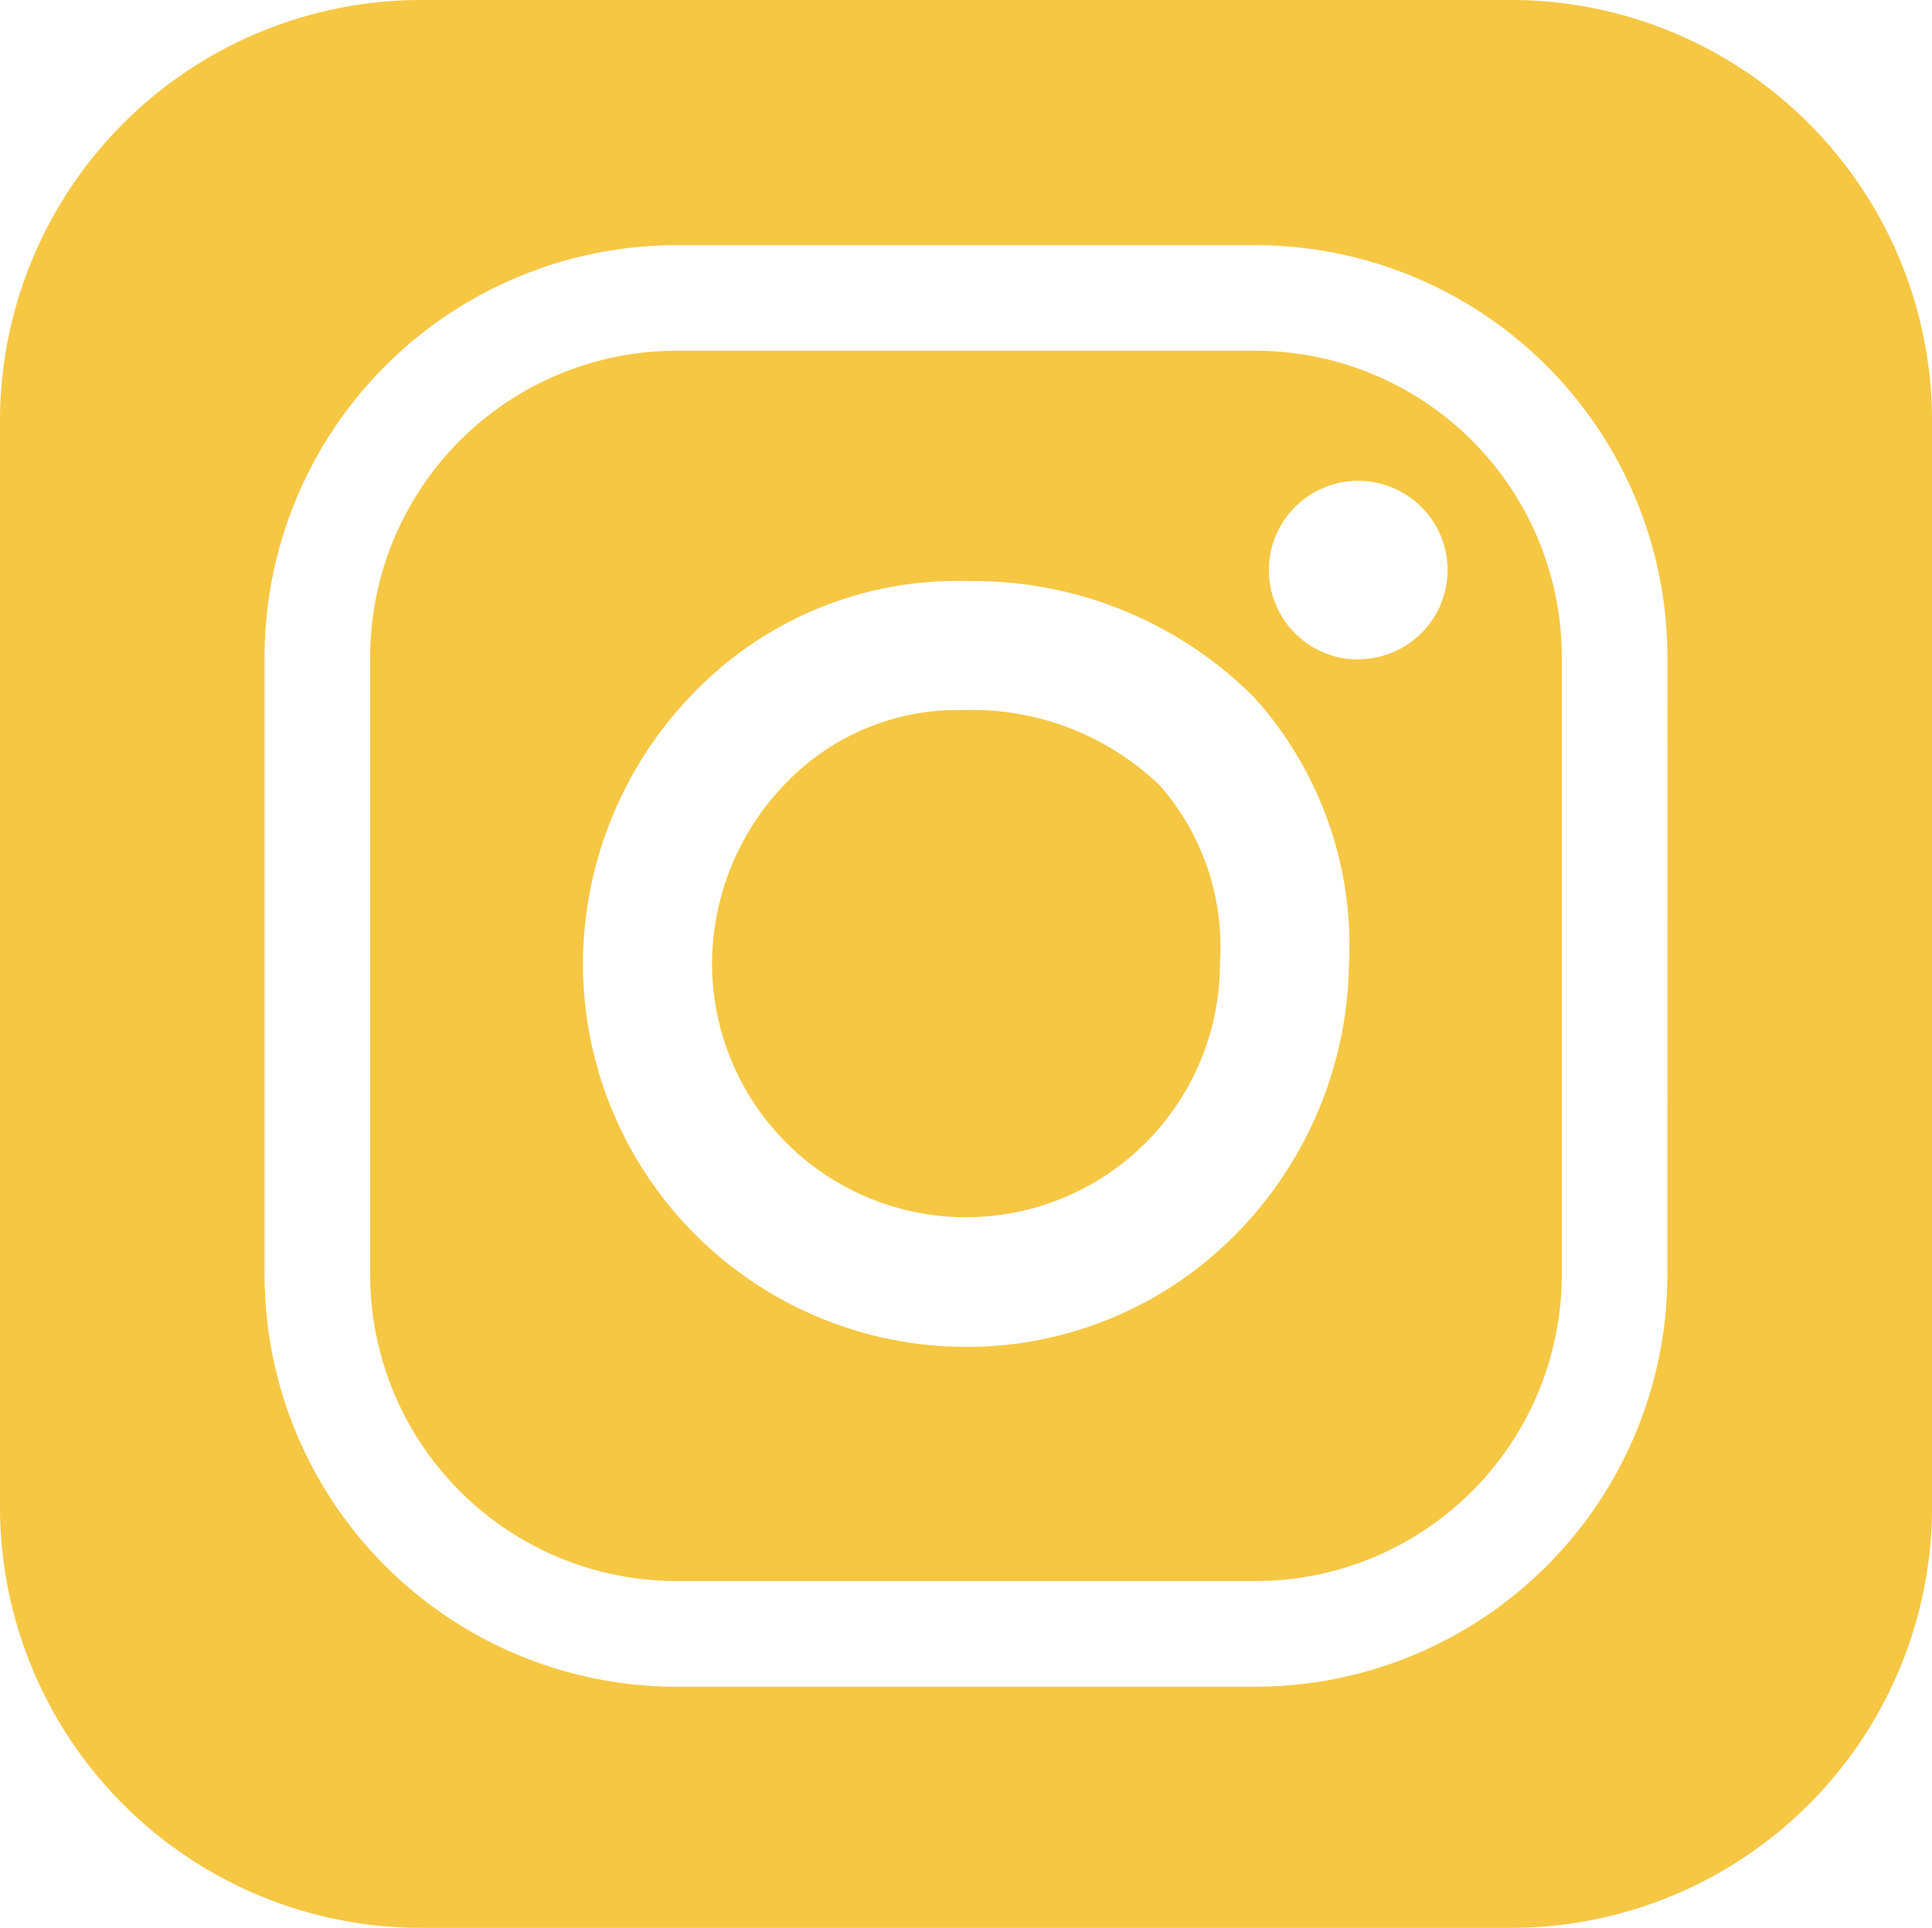 <svg xmlns="http://www.w3.org/2000/svg" width="43.12" height="43.031" viewBox="0 0 43.12 43.031">
  <g>
    <path d="M924.276,281.014H911.349a6.842,6.842,0,0,0-6.834,6.834v13.793a6.842,6.842,0,0,0,6.834,6.834h12.927a6.842,6.842,0,0,0,6.834-6.834V287.848A6.842,6.842,0,0,0,924.276,281.014Zm2.084,13.718h0a8.76,8.76,0,0,1-2.531,6.008,8.415,8.415,0,0,1-6.017,2.508,8.558,8.558,0,0,1-8.548-8.548,8.693,8.693,0,0,1,2.621-6.2,8.172,8.172,0,0,1,5.97-2.345,8.849,8.849,0,0,1,6.388,2.594A8.273,8.273,0,0,1,926.36,294.732Zm.207-6.827a1.994,1.994,0,1,1,1.994-1.994A1.994,1.994,0,0,1,926.567,287.9Z" transform="translate(-896.253 -273.185)" fill="#F6C743"/>
    <path d="M955.887,329.076l-.155,0a5.317,5.317,0,0,0-3.724,1.534,5.8,5.8,0,0,0-1.747,4.136,5.668,5.668,0,1,0,11.336-.032,5.461,5.461,0,0,0-1.341-3.952A6.056,6.056,0,0,0,955.887,329.076Z" transform="translate(-934.369 -313.229)" fill="#F6C743"/>
    <path d="M888.714,234.073H864.358a9.4,9.4,0,0,0-9.382,9.427v24.177a9.4,9.4,0,0,0,9.382,9.427h24.357a9.4,9.4,0,0,0,9.382-9.427V243.5A9.4,9.4,0,0,0,888.714,234.073Zm3.476,28.457A9.2,9.2,0,0,1,883,271.721H870.072a9.2,9.2,0,0,1-9.191-9.191V248.736a9.2,9.2,0,0,1,9.191-9.191H883a9.2,9.2,0,0,1,9.191,9.191Z" transform="translate(-854.976 -234.073)" fill="#F6C743"/>
  </g>
</svg>
